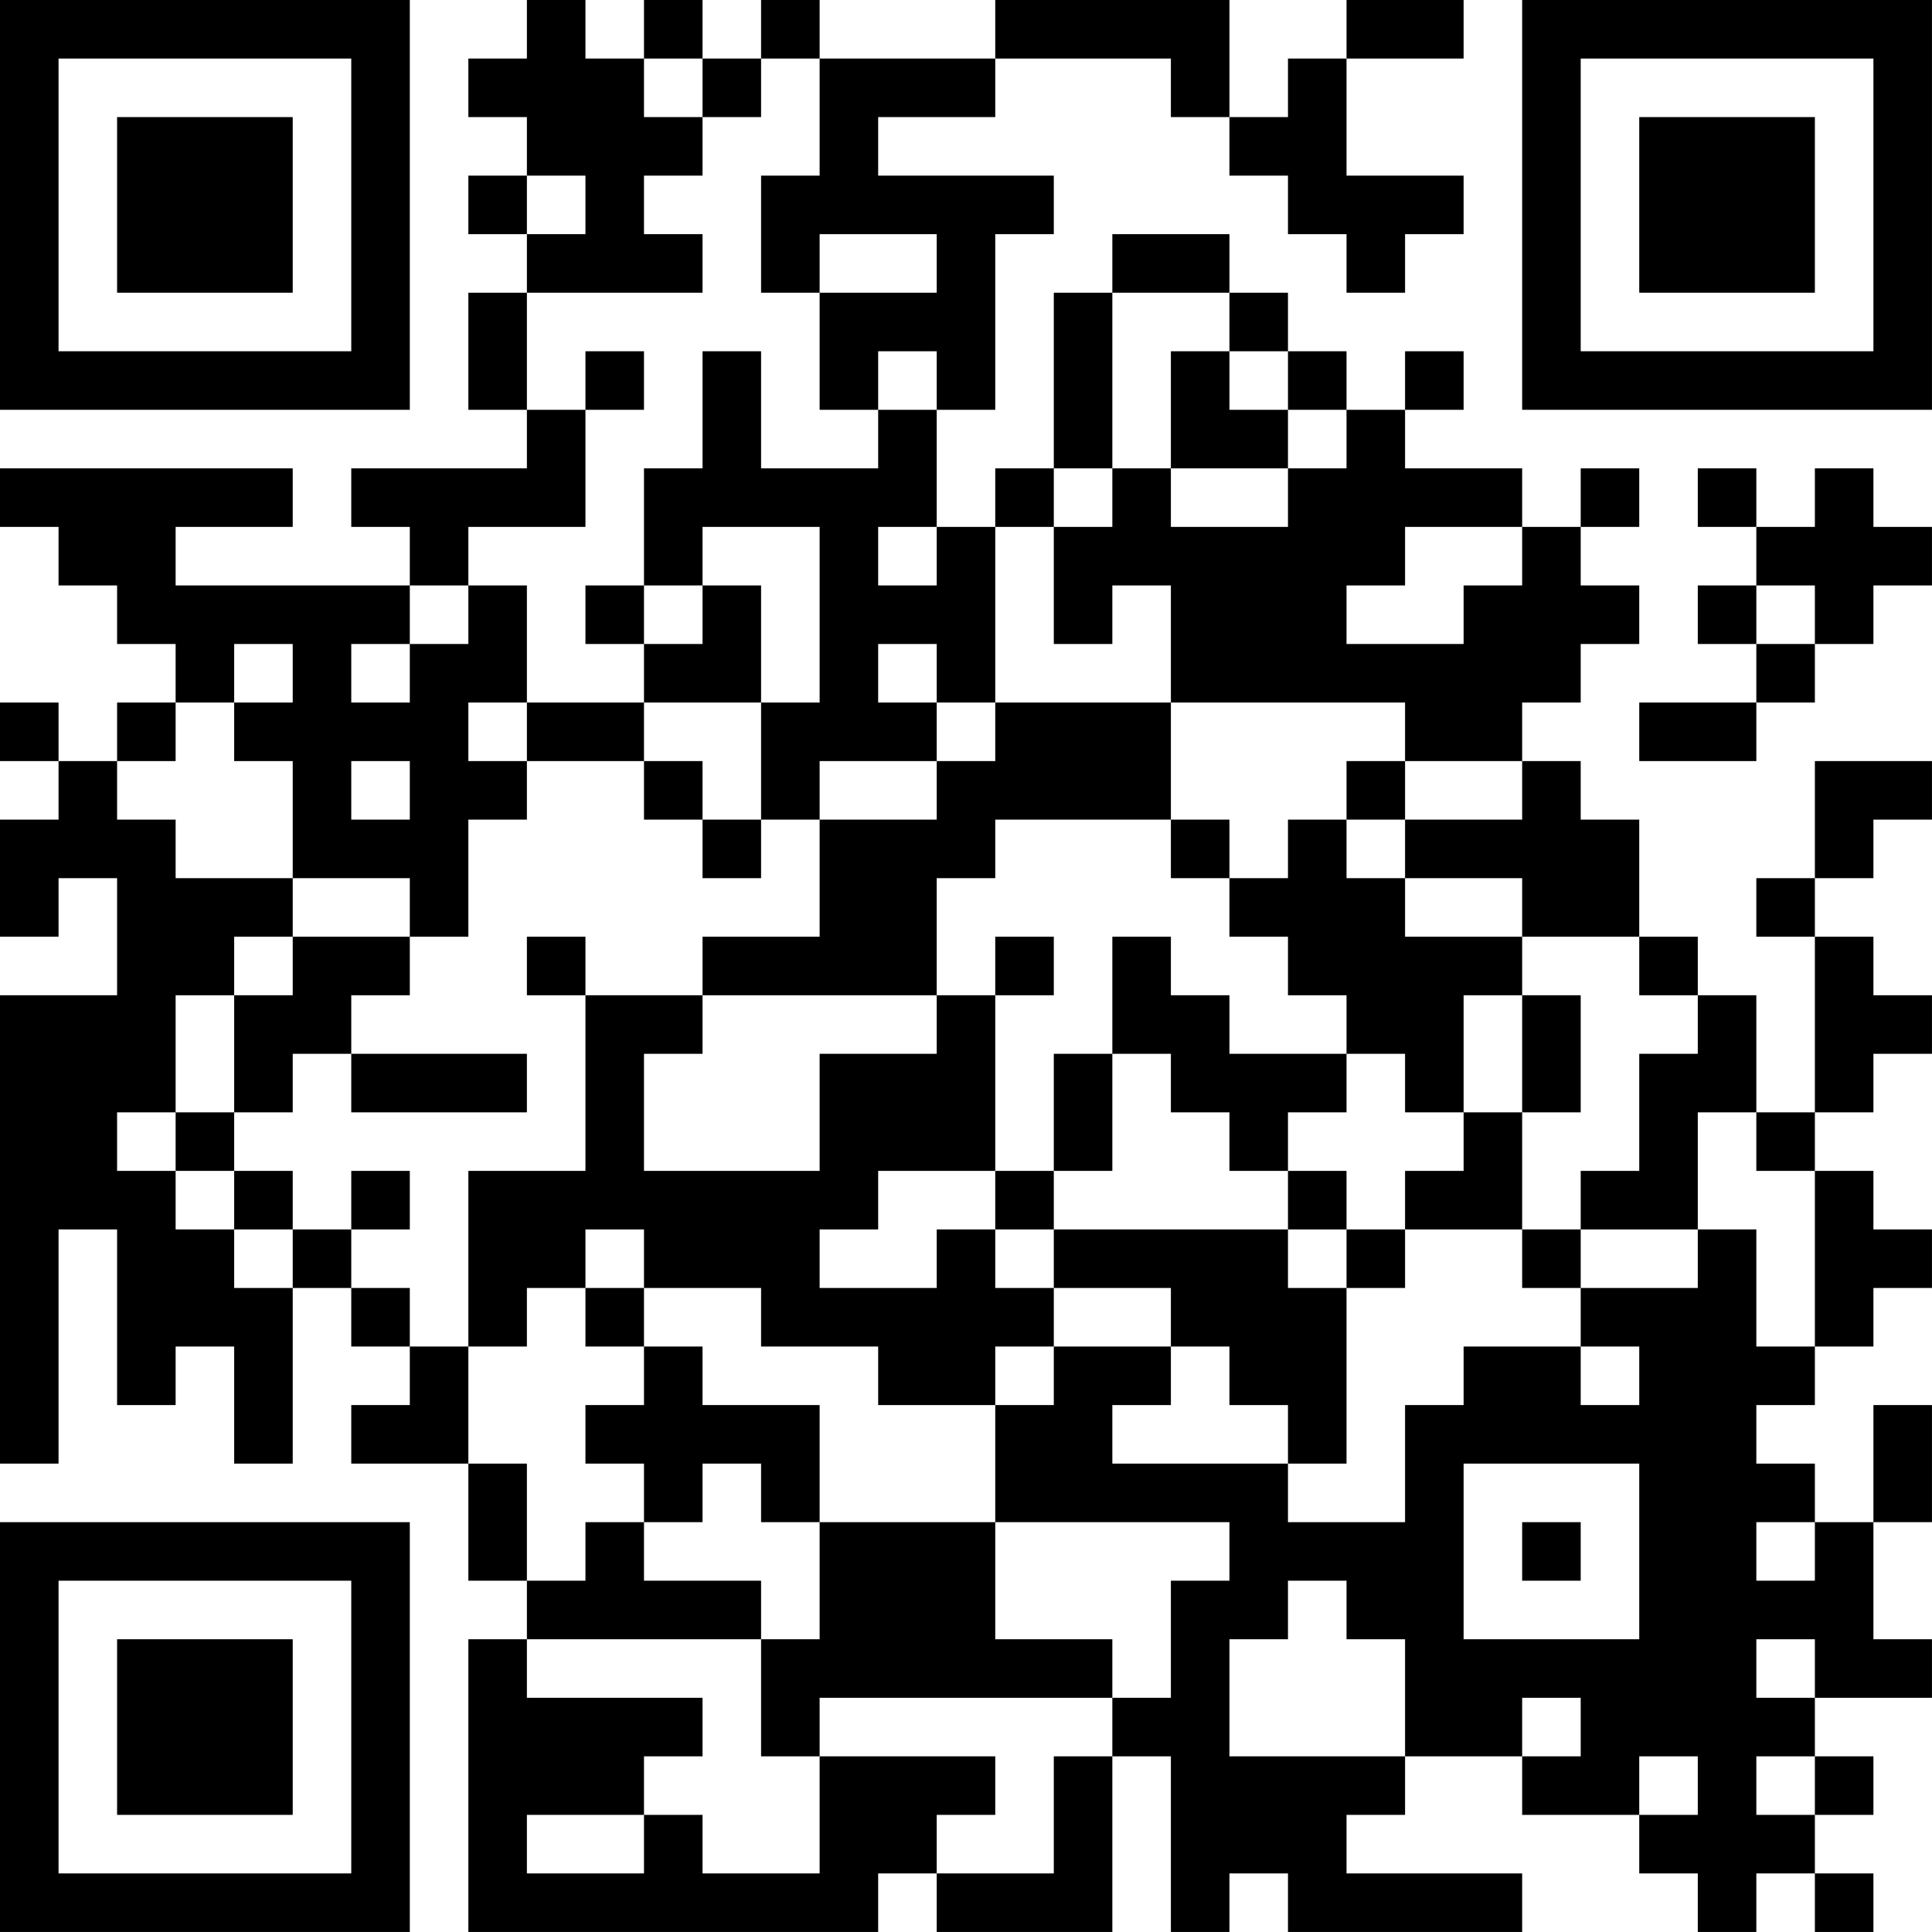 <?xml version="1.0" encoding="UTF-8"?>
<svg xmlns="http://www.w3.org/2000/svg" version="1.1" width="400" height="400" viewBox="0 0 400 400"><rect x="0" y="0" width="400" height="400" fill="#ffffff"/><g transform="scale(12.121)"><g transform="translate(0,0)"><path fill-rule="evenodd" d="M9 0L9 1L8 1L8 2L9 2L9 3L8 3L8 4L9 4L9 5L8 5L8 7L9 7L9 8L6 8L6 9L7 9L7 10L3 10L3 9L5 9L5 8L0 8L0 9L1 9L1 10L2 10L2 11L3 11L3 12L2 12L2 13L1 13L1 12L0 12L0 13L1 13L1 14L0 14L0 16L1 16L1 15L2 15L2 17L0 17L0 25L1 25L1 21L2 21L2 24L3 24L3 23L4 23L4 25L5 25L5 22L6 22L6 23L7 23L7 24L6 24L6 25L8 25L8 27L9 27L9 28L8 28L8 33L15 33L15 32L16 32L16 33L19 33L19 30L20 30L20 33L21 33L21 32L22 32L22 33L26 33L26 32L23 32L23 31L24 31L24 30L26 30L26 31L28 31L28 32L29 32L29 33L30 33L30 32L31 32L31 33L32 33L32 32L31 32L31 31L32 31L32 30L31 30L31 29L33 29L33 28L32 28L32 26L33 26L33 24L32 24L32 26L31 26L31 25L30 25L30 24L31 24L31 23L32 23L32 22L33 22L33 21L32 21L32 20L31 20L31 19L32 19L32 18L33 18L33 17L32 17L32 16L31 16L31 15L32 15L32 14L33 14L33 13L31 13L31 15L30 15L30 16L31 16L31 19L30 19L30 17L29 17L29 16L28 16L28 14L27 14L27 13L26 13L26 12L27 12L27 11L28 11L28 10L27 10L27 9L28 9L28 8L27 8L27 9L26 9L26 8L24 8L24 7L25 7L25 6L24 6L24 7L23 7L23 6L22 6L22 5L21 5L21 4L19 4L19 5L18 5L18 8L17 8L17 9L16 9L16 7L17 7L17 4L18 4L18 3L15 3L15 2L17 2L17 1L20 1L20 2L21 2L21 3L22 3L22 4L23 4L23 5L24 5L24 4L25 4L25 3L23 3L23 1L25 1L25 0L23 0L23 1L22 1L22 2L21 2L21 0L17 0L17 1L14 1L14 0L13 0L13 1L12 1L12 0L11 0L11 1L10 1L10 0ZM11 1L11 2L12 2L12 3L11 3L11 4L12 4L12 5L9 5L9 7L10 7L10 9L8 9L8 10L7 10L7 11L6 11L6 12L7 12L7 11L8 11L8 10L9 10L9 12L8 12L8 13L9 13L9 14L8 14L8 16L7 16L7 15L5 15L5 13L4 13L4 12L5 12L5 11L4 11L4 12L3 12L3 13L2 13L2 14L3 14L3 15L5 15L5 16L4 16L4 17L3 17L3 19L2 19L2 20L3 20L3 21L4 21L4 22L5 22L5 21L6 21L6 22L7 22L7 23L8 23L8 25L9 25L9 27L10 27L10 26L11 26L11 27L13 27L13 28L9 28L9 29L12 29L12 30L11 30L11 31L9 31L9 32L11 32L11 31L12 31L12 32L14 32L14 30L17 30L17 31L16 31L16 32L18 32L18 30L19 30L19 29L20 29L20 27L21 27L21 26L17 26L17 24L18 24L18 23L20 23L20 24L19 24L19 25L22 25L22 26L24 26L24 24L25 24L25 23L27 23L27 24L28 24L28 23L27 23L27 22L29 22L29 21L30 21L30 23L31 23L31 20L30 20L30 19L29 19L29 21L27 21L27 20L28 20L28 18L29 18L29 17L28 17L28 16L26 16L26 15L24 15L24 14L26 14L26 13L24 13L24 12L20 12L20 10L19 10L19 11L18 11L18 9L19 9L19 8L20 8L20 9L22 9L22 8L23 8L23 7L22 7L22 6L21 6L21 5L19 5L19 8L18 8L18 9L17 9L17 12L16 12L16 11L15 11L15 12L16 12L16 13L14 13L14 14L13 14L13 12L14 12L14 9L12 9L12 10L11 10L11 8L12 8L12 6L13 6L13 8L15 8L15 7L16 7L16 6L15 6L15 7L14 7L14 5L16 5L16 4L14 4L14 5L13 5L13 3L14 3L14 1L13 1L13 2L12 2L12 1ZM9 3L9 4L10 4L10 3ZM10 6L10 7L11 7L11 6ZM20 6L20 8L22 8L22 7L21 7L21 6ZM29 8L29 9L30 9L30 10L29 10L29 11L30 11L30 12L28 12L28 13L30 13L30 12L31 12L31 11L32 11L32 10L33 10L33 9L32 9L32 8L31 8L31 9L30 9L30 8ZM15 9L15 10L16 10L16 9ZM24 9L24 10L23 10L23 11L25 11L25 10L26 10L26 9ZM10 10L10 11L11 11L11 12L9 12L9 13L11 13L11 14L12 14L12 15L13 15L13 14L12 14L12 13L11 13L11 12L13 12L13 10L12 10L12 11L11 11L11 10ZM30 10L30 11L31 11L31 10ZM17 12L17 13L16 13L16 14L14 14L14 16L12 16L12 17L10 17L10 16L9 16L9 17L10 17L10 20L8 20L8 23L9 23L9 22L10 22L10 23L11 23L11 24L10 24L10 25L11 25L11 26L12 26L12 25L13 25L13 26L14 26L14 28L13 28L13 30L14 30L14 29L19 29L19 28L17 28L17 26L14 26L14 24L12 24L12 23L11 23L11 22L13 22L13 23L15 23L15 24L17 24L17 23L18 23L18 22L20 22L20 23L21 23L21 24L22 24L22 25L23 25L23 22L24 22L24 21L26 21L26 22L27 22L27 21L26 21L26 19L27 19L27 17L26 17L26 16L24 16L24 15L23 15L23 14L24 14L24 13L23 13L23 14L22 14L22 15L21 15L21 14L20 14L20 12ZM6 13L6 14L7 14L7 13ZM17 14L17 15L16 15L16 17L12 17L12 18L11 18L11 20L14 20L14 18L16 18L16 17L17 17L17 20L15 20L15 21L14 21L14 22L16 22L16 21L17 21L17 22L18 22L18 21L22 21L22 22L23 22L23 21L24 21L24 20L25 20L25 19L26 19L26 17L25 17L25 19L24 19L24 18L23 18L23 17L22 17L22 16L21 16L21 15L20 15L20 14ZM5 16L5 17L4 17L4 19L3 19L3 20L4 20L4 21L5 21L5 20L4 20L4 19L5 19L5 18L6 18L6 19L9 19L9 18L6 18L6 17L7 17L7 16ZM17 16L17 17L18 17L18 16ZM19 16L19 18L18 18L18 20L17 20L17 21L18 21L18 20L19 20L19 18L20 18L20 19L21 19L21 20L22 20L22 21L23 21L23 20L22 20L22 19L23 19L23 18L21 18L21 17L20 17L20 16ZM6 20L6 21L7 21L7 20ZM10 21L10 22L11 22L11 21ZM25 25L25 28L28 28L28 25ZM26 26L26 27L27 27L27 26ZM30 26L30 27L31 27L31 26ZM22 27L22 28L21 28L21 30L24 30L24 28L23 28L23 27ZM30 28L30 29L31 29L31 28ZM26 29L26 30L27 30L27 29ZM28 30L28 31L29 31L29 30ZM30 30L30 31L31 31L31 30ZM0 0L0 7L7 7L7 0ZM1 1L1 6L6 6L6 1ZM2 2L2 5L5 5L5 2ZM26 0L26 7L33 7L33 0ZM27 1L27 6L32 6L32 1ZM28 2L28 5L31 5L31 2ZM0 26L0 33L7 33L7 26ZM1 27L1 32L6 32L6 27ZM2 28L2 31L5 31L5 28Z" fill="#000000"/></g></g></svg>
